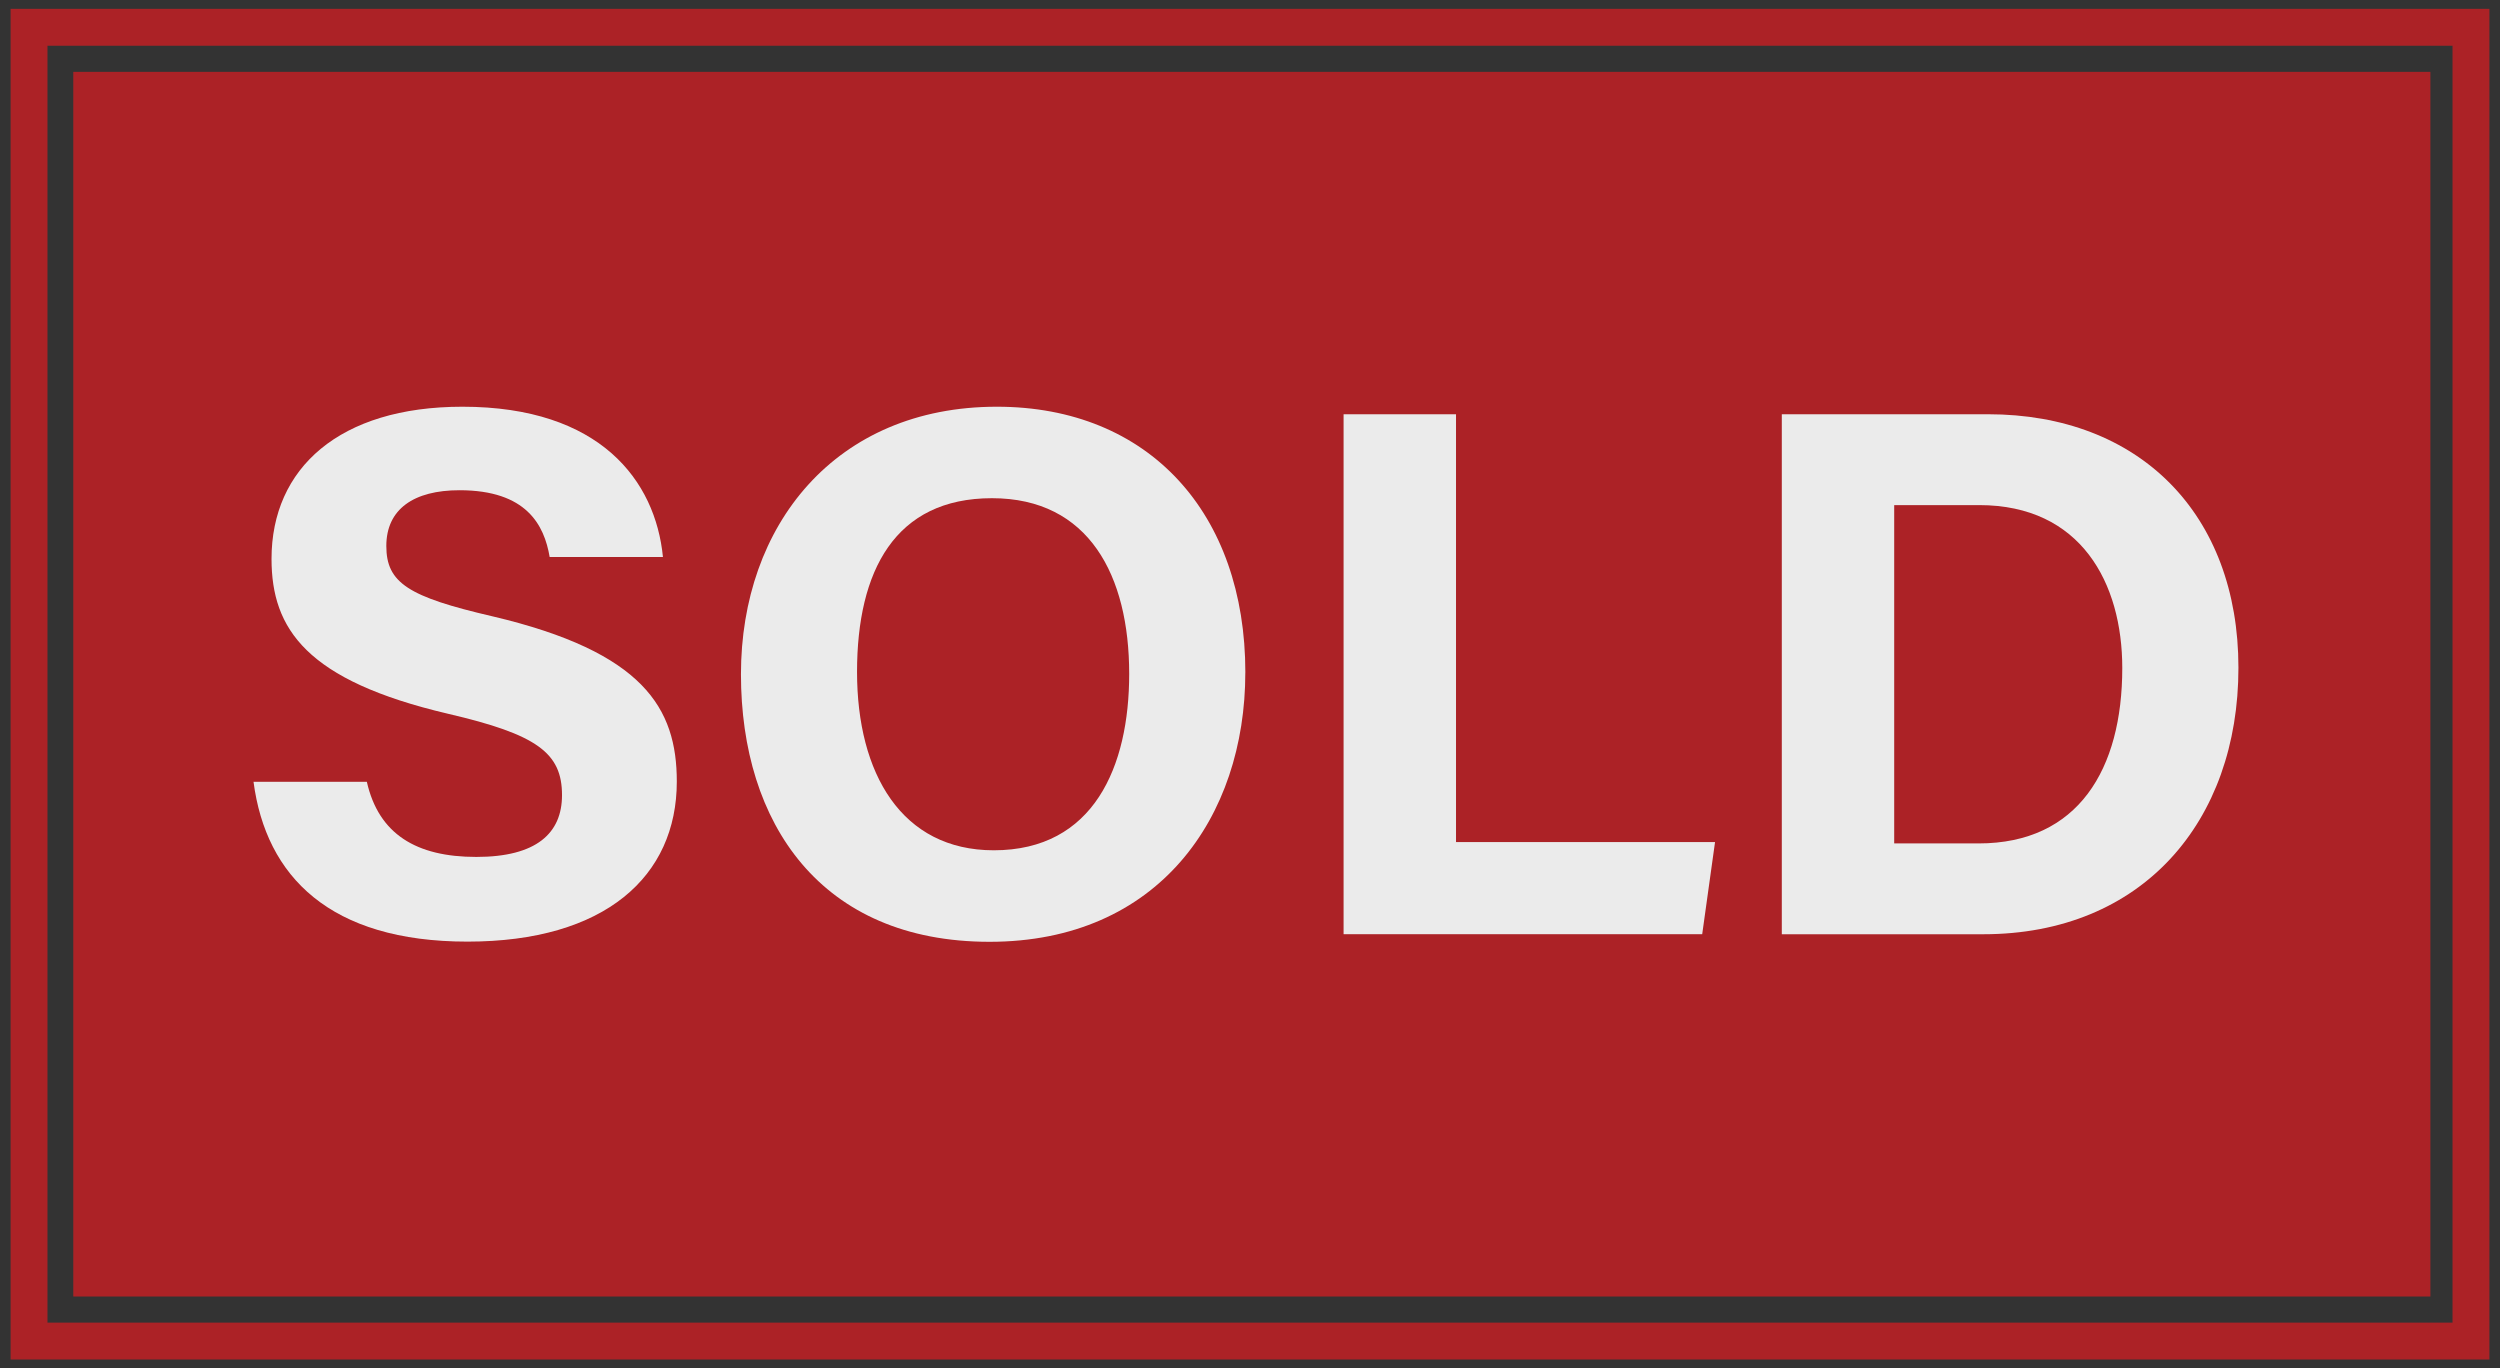 <?xml version="1.0" encoding="UTF-8"?>
<svg id="Layer_1" xmlns="http://www.w3.org/2000/svg" version="1.1" viewBox="0 0 677.74 370.96">
  <rect x="0" y="0" width="677.74" height="370.96" fill="#333333" stroke="none"/>
  <!-- Generator: Adobe Illustrator 29.0.1, SVG Export Plug-In . SVG Version: 2.1.0 Build 192)  -->
  <defs>
    <style>
      .st0 {
        opacity: .9;
      }

      .st1 {
        fill: #fff;
      }

      .st2 {
        fill: none;
        stroke: #b92025;
        stroke-miterlimit: 10;
        stroke-width: 10px;
      }

      .st3 {
        fill: #b92025;
      }
    </style>
  </defs>
  <g class="st0">
    <rect class="st3" x="19.87" y="19.48" width="639" height="332"/>
    <rect class="st2" x="7.87" y="7.4" width="662" height="356.16"/>
    <g>
      <path class="st1" d="M99.45,211.95c3.21,14.16,13.37,20.36,29.68,20.36s23.23-6.43,23.23-16.75c0-11.47-6.8-16.45-30.9-22.06-38.36-9.01-47.85-22.96-47.85-41.99,0-24.57,18.38-41.25,51.75-41.25,37.43,0,52.34,20.12,54.36,40.74h-30.71c-1.47-8.67-6.27-18.1-24.44-18.1-12.37,0-19.84,5.11-19.84,15.12s5.99,13.78,28.76,19.06c41,9.66,49.99,24.91,49.99,44.79,0,25.74-19.48,43.4-56.74,43.4s-54.63-17.62-58.01-43.32h30.71Z"/>
      <path class="st1" d="M337.6,182.31c0,39.23-23.56,73.01-69.34,73.01s-67.39-32.15-67.39-72.53,25.58-72.53,69.37-72.53c41.24,0,67.37,28.89,67.37,72.05ZM232.34,182.17c0,27.52,12.08,48.34,37.07,48.34,27.11,0,36.71-22.7,36.71-47.82,0-26.67-10.92-47.63-37.2-47.63s-36.58,19.67-36.58,47.11Z"/>
      <path class="st1" d="M364.24,112.3h30.48v115.98h70.22l-3.48,24.98h-97.22V112.3Z"/>
      <path class="st1" d="M483.04,112.3h55.9c41.06,0,67.89,27.04,67.89,68.72s-26.04,72.25-69.18,72.25h-54.61V112.3ZM513.52,228.65h22.85c27.03,0,38.97-20.1,38.97-47.55,0-23.03-11.19-44.17-38.79-44.17h-23.04v91.72Z"/>
    </g>
  </g>
</svg>